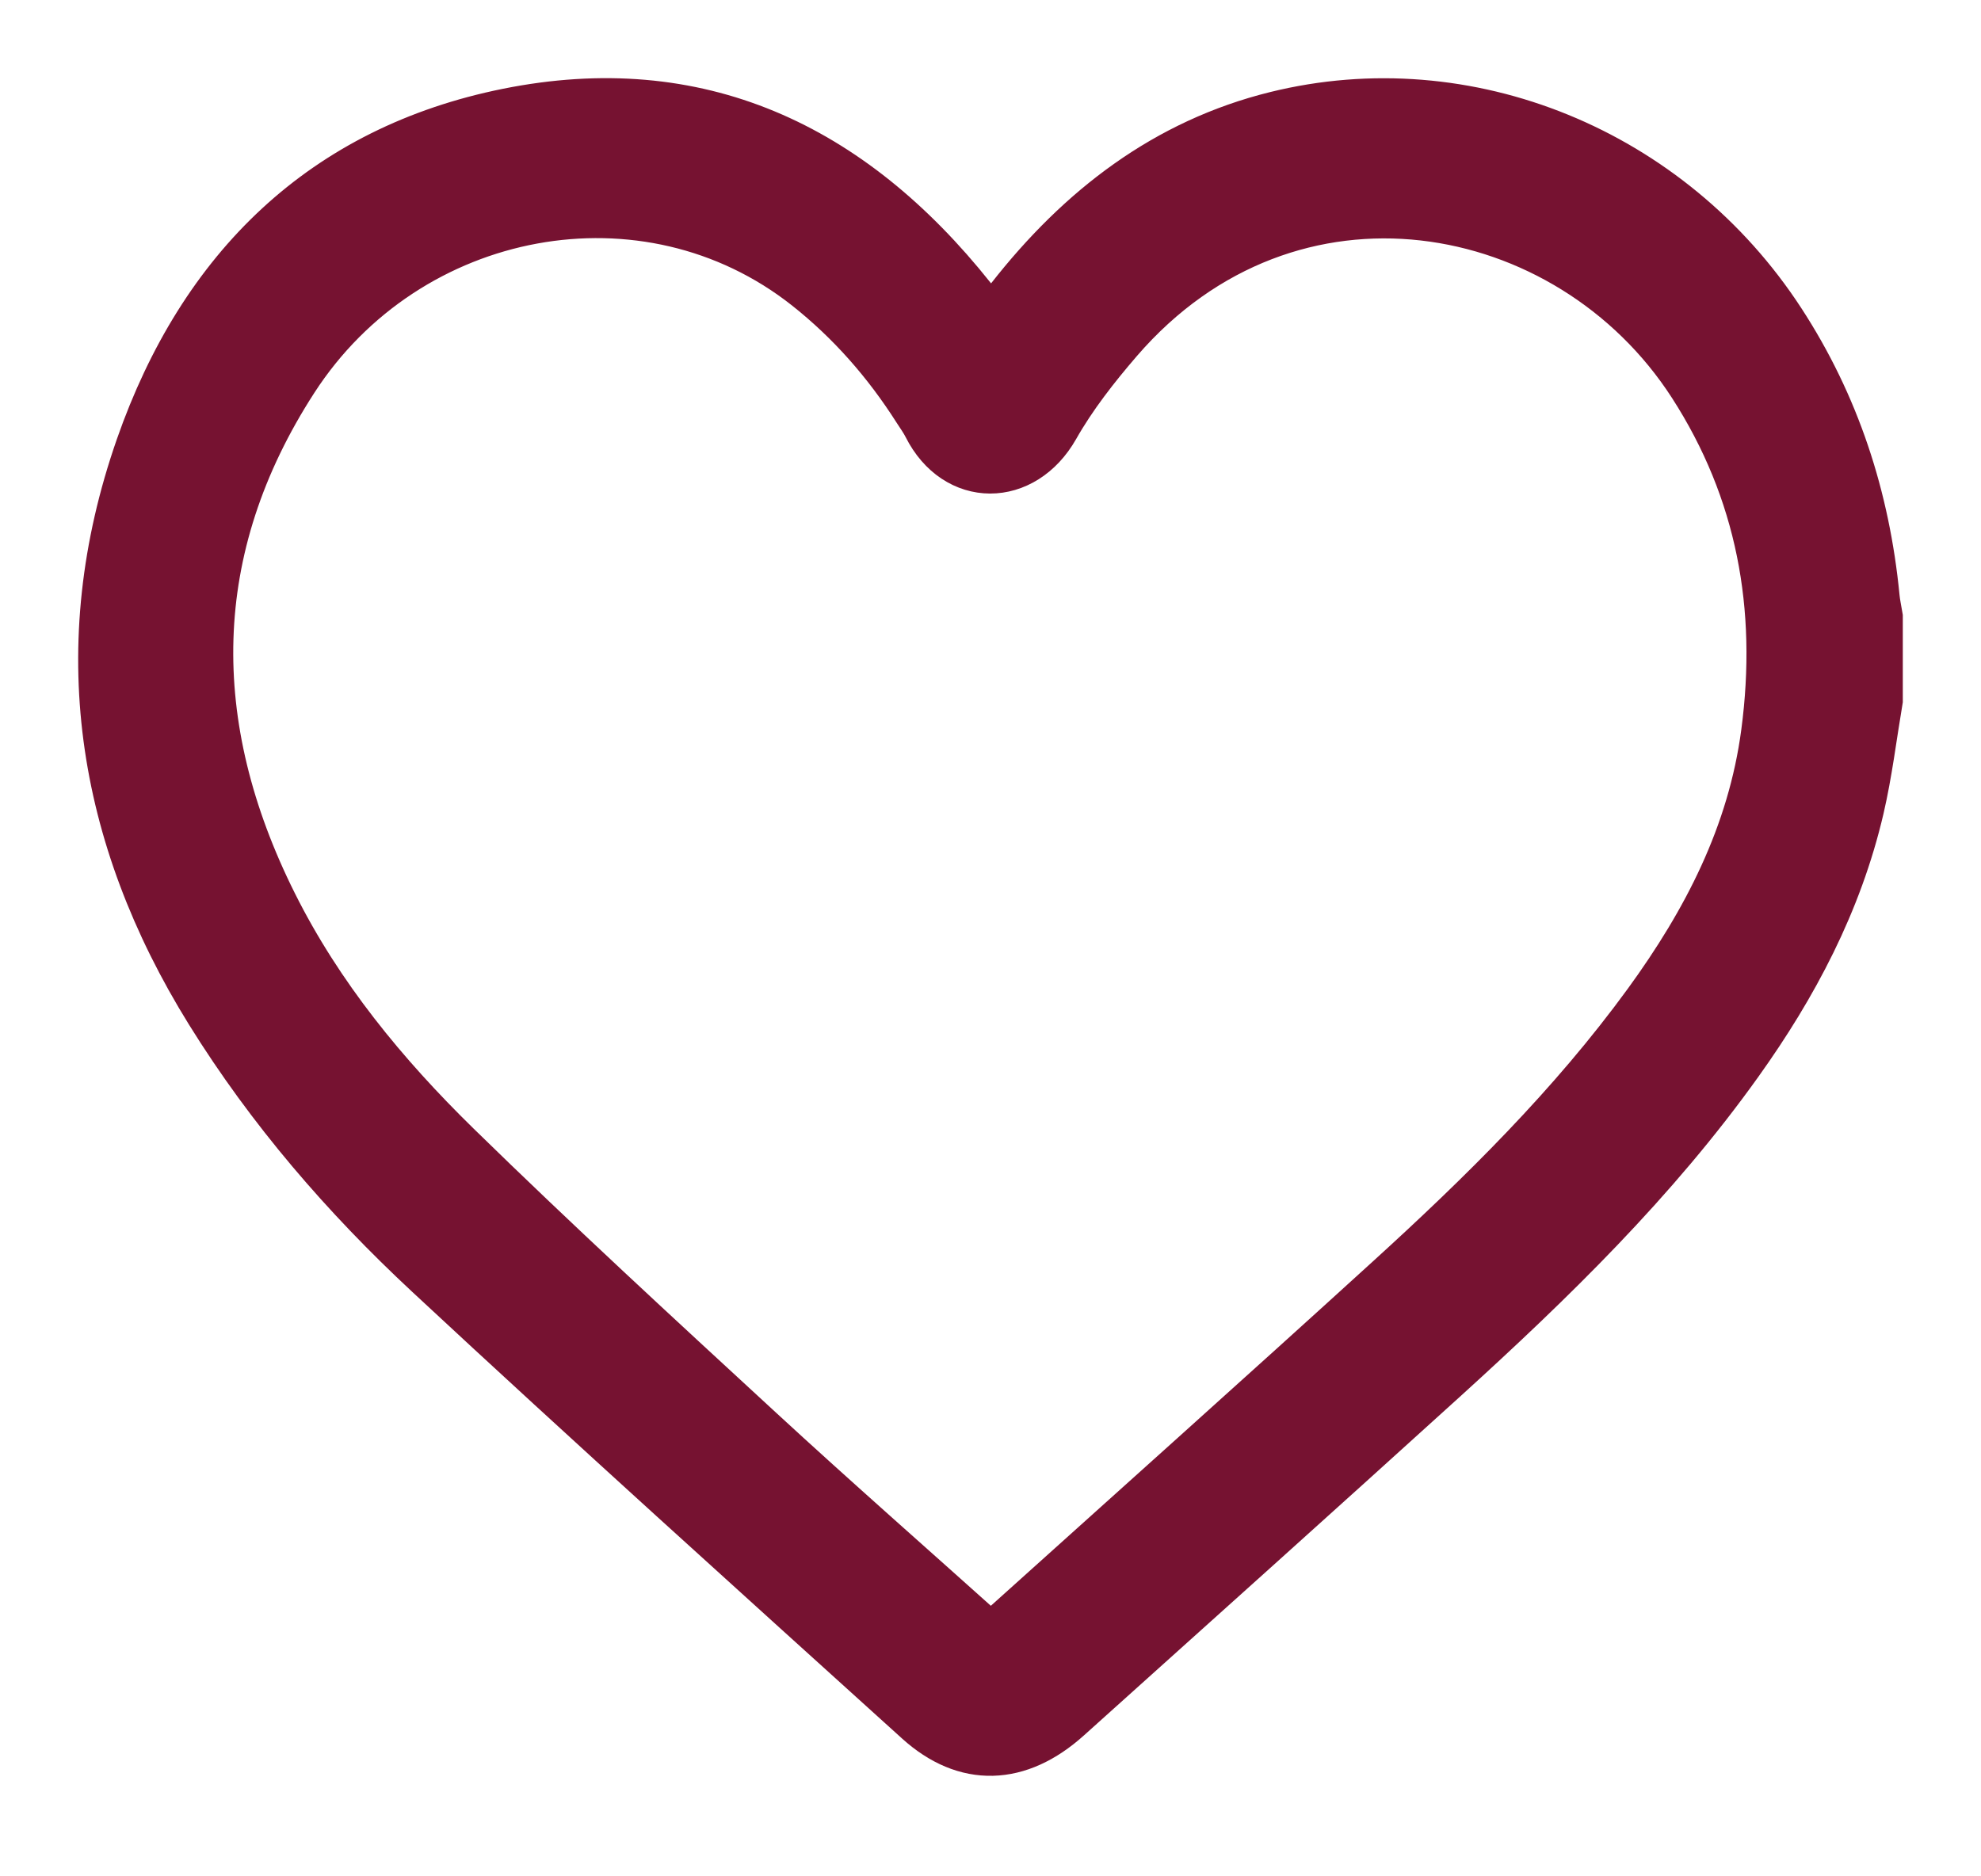 <svg width="19" height="18" viewBox="0 0 19 18" fill="none" xmlns="http://www.w3.org/2000/svg">
<path d="M18 6.716C17.942 7.061 17.9 7.411 17.821 7.751C17.611 8.651 17.189 9.446 16.663 10.182C15.852 11.318 14.864 12.278 13.845 13.204C12.643 14.295 11.435 15.378 10.228 16.463C9.765 16.879 9.267 16.897 8.82 16.493C7.249 15.071 5.675 13.653 4.123 12.209C3.325 11.466 2.609 10.639 2.024 9.696C0.977 8.007 0.693 6.198 1.357 4.295C1.957 2.575 3.122 1.45 4.872 1.097C6.685 0.732 8.145 1.41 9.305 2.868C9.362 2.94 9.414 3.014 9.469 3.086C9.475 3.095 9.485 3.101 9.512 3.125C9.575 3.041 9.637 2.956 9.702 2.873C10.374 2.014 11.194 1.385 12.242 1.126C14.07 0.674 16.011 1.471 17.067 3.092C17.588 3.892 17.877 4.776 17.97 5.734C17.976 5.796 17.99 5.857 18 5.919C18 6.185 18 6.45 18 6.716ZM9.5 15.737C9.543 15.702 9.573 15.678 9.602 15.652C10.846 14.532 12.093 13.418 13.33 12.291C14.227 11.475 15.093 10.623 15.816 9.63C16.381 8.853 16.819 8.014 16.949 7.031C17.109 5.824 16.903 4.7 16.245 3.68C15.058 1.84 12.366 1.338 10.714 3.253C10.49 3.513 10.273 3.79 10.103 4.09C9.804 4.615 9.182 4.621 8.909 4.08C8.881 4.024 8.844 3.973 8.81 3.92C8.52 3.464 8.17 3.066 7.752 2.735C6.203 1.51 3.897 1.942 2.804 3.634C1.756 5.256 1.746 6.963 2.604 8.68C3.048 9.569 3.672 10.325 4.367 11.005C5.315 11.932 6.29 12.829 7.264 13.727C7.997 14.403 8.746 15.06 9.5 15.737Z" fill="#761231" stroke="#761231" stroke-width="0.5"/>
</svg>
